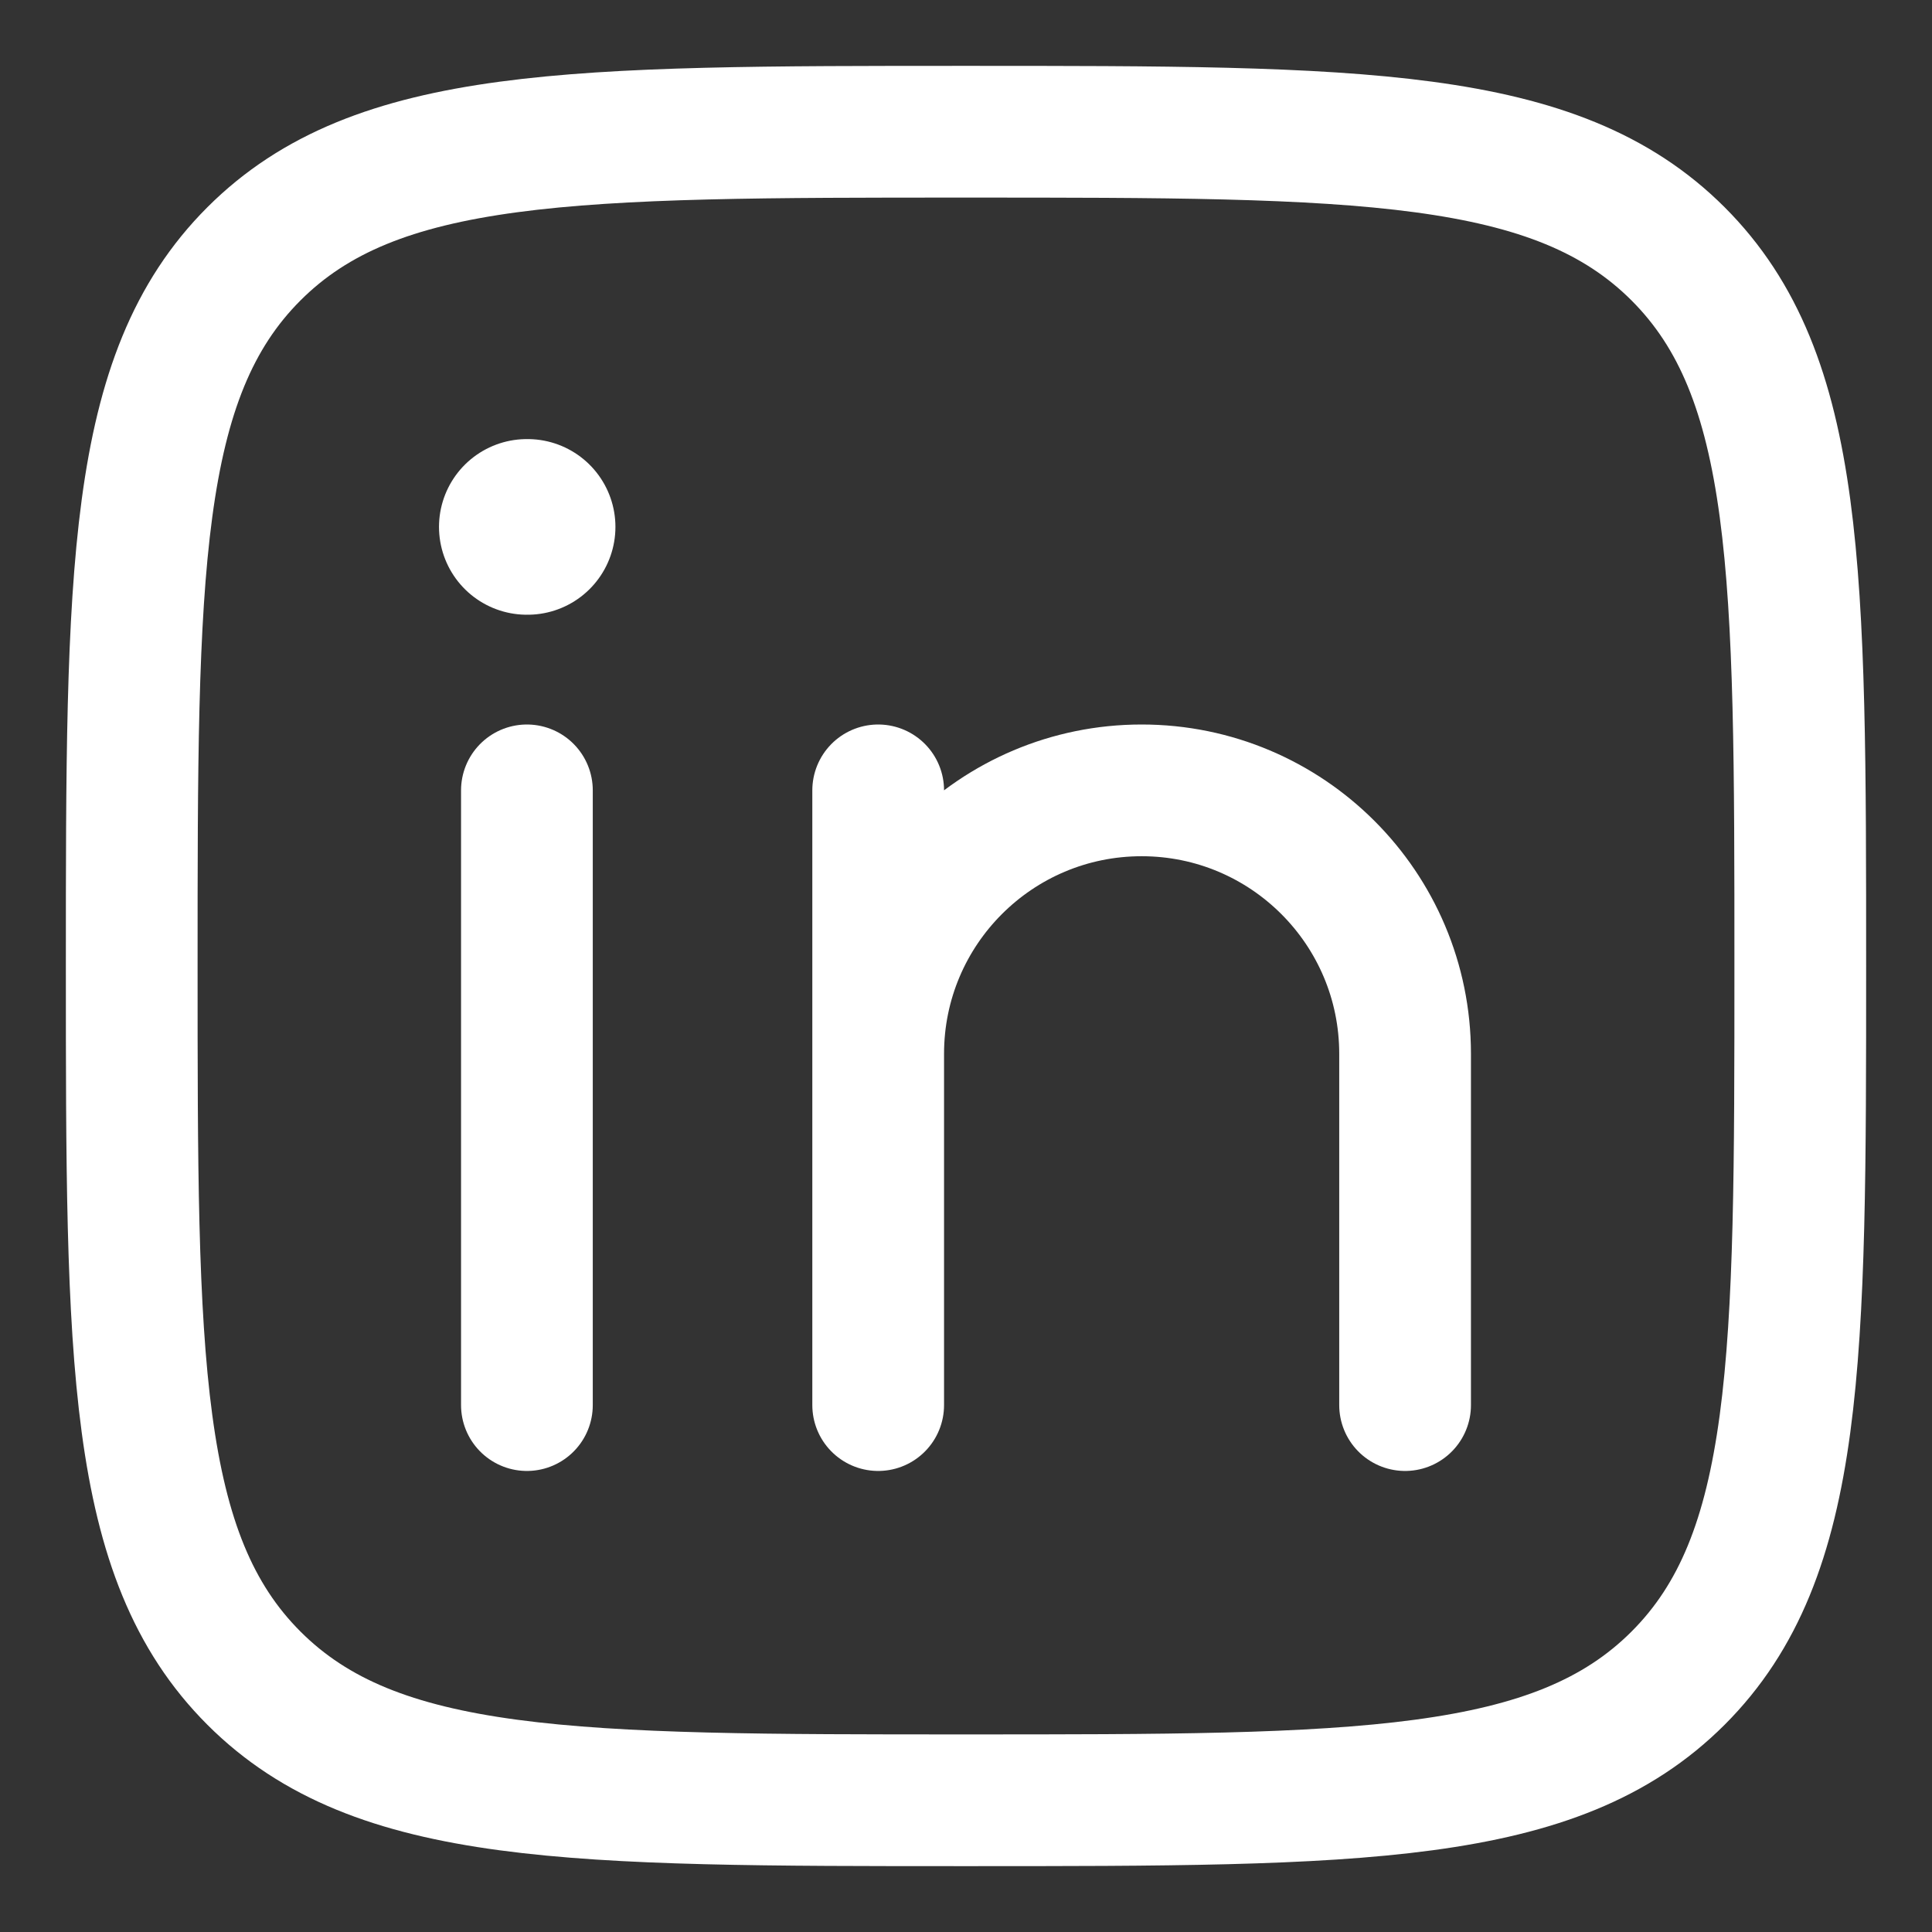 <svg xmlns="http://www.w3.org/2000/svg" width="22" height="22" viewBox="0 0 22 22" fill="none">
  <rect x="0" y="0" width="22" height="22" fill="#333333" stroke="none"/>
  <path d="M6 9V16" stroke="white" stroke-width="1.5" stroke-linecap="round" stroke-linejoin="round"/>
  <path d="M10 12V16M10 12C10 10.343 11.343 9 13 9C14.657 9 16 10.343 16 12V16M10 12V9" stroke="white" stroke-width="1.5" stroke-linecap="round" stroke-linejoin="round"/>
  <path d="M6.008 6L5.999 6" stroke="white" stroke-width="2" stroke-linecap="round" stroke-linejoin="round"/>
  <path d="M1.5 11C1.5 6.522 1.5 4.282 2.891 2.891C4.282 1.5 6.522 1.5 11 1.5C15.478 1.5 17.718 1.5 19.109 2.891C20.5 4.282 20.5 6.522 20.5 11C20.5 15.478 20.5 17.718 19.109 19.109C17.718 20.5 15.478 20.5 11 20.5C6.522 20.5 4.282 20.5 2.891 19.109C1.5 17.718 1.5 15.478 1.5 11Z" stroke="white" stroke-width="1.5" stroke-linejoin="round"/>
</svg>